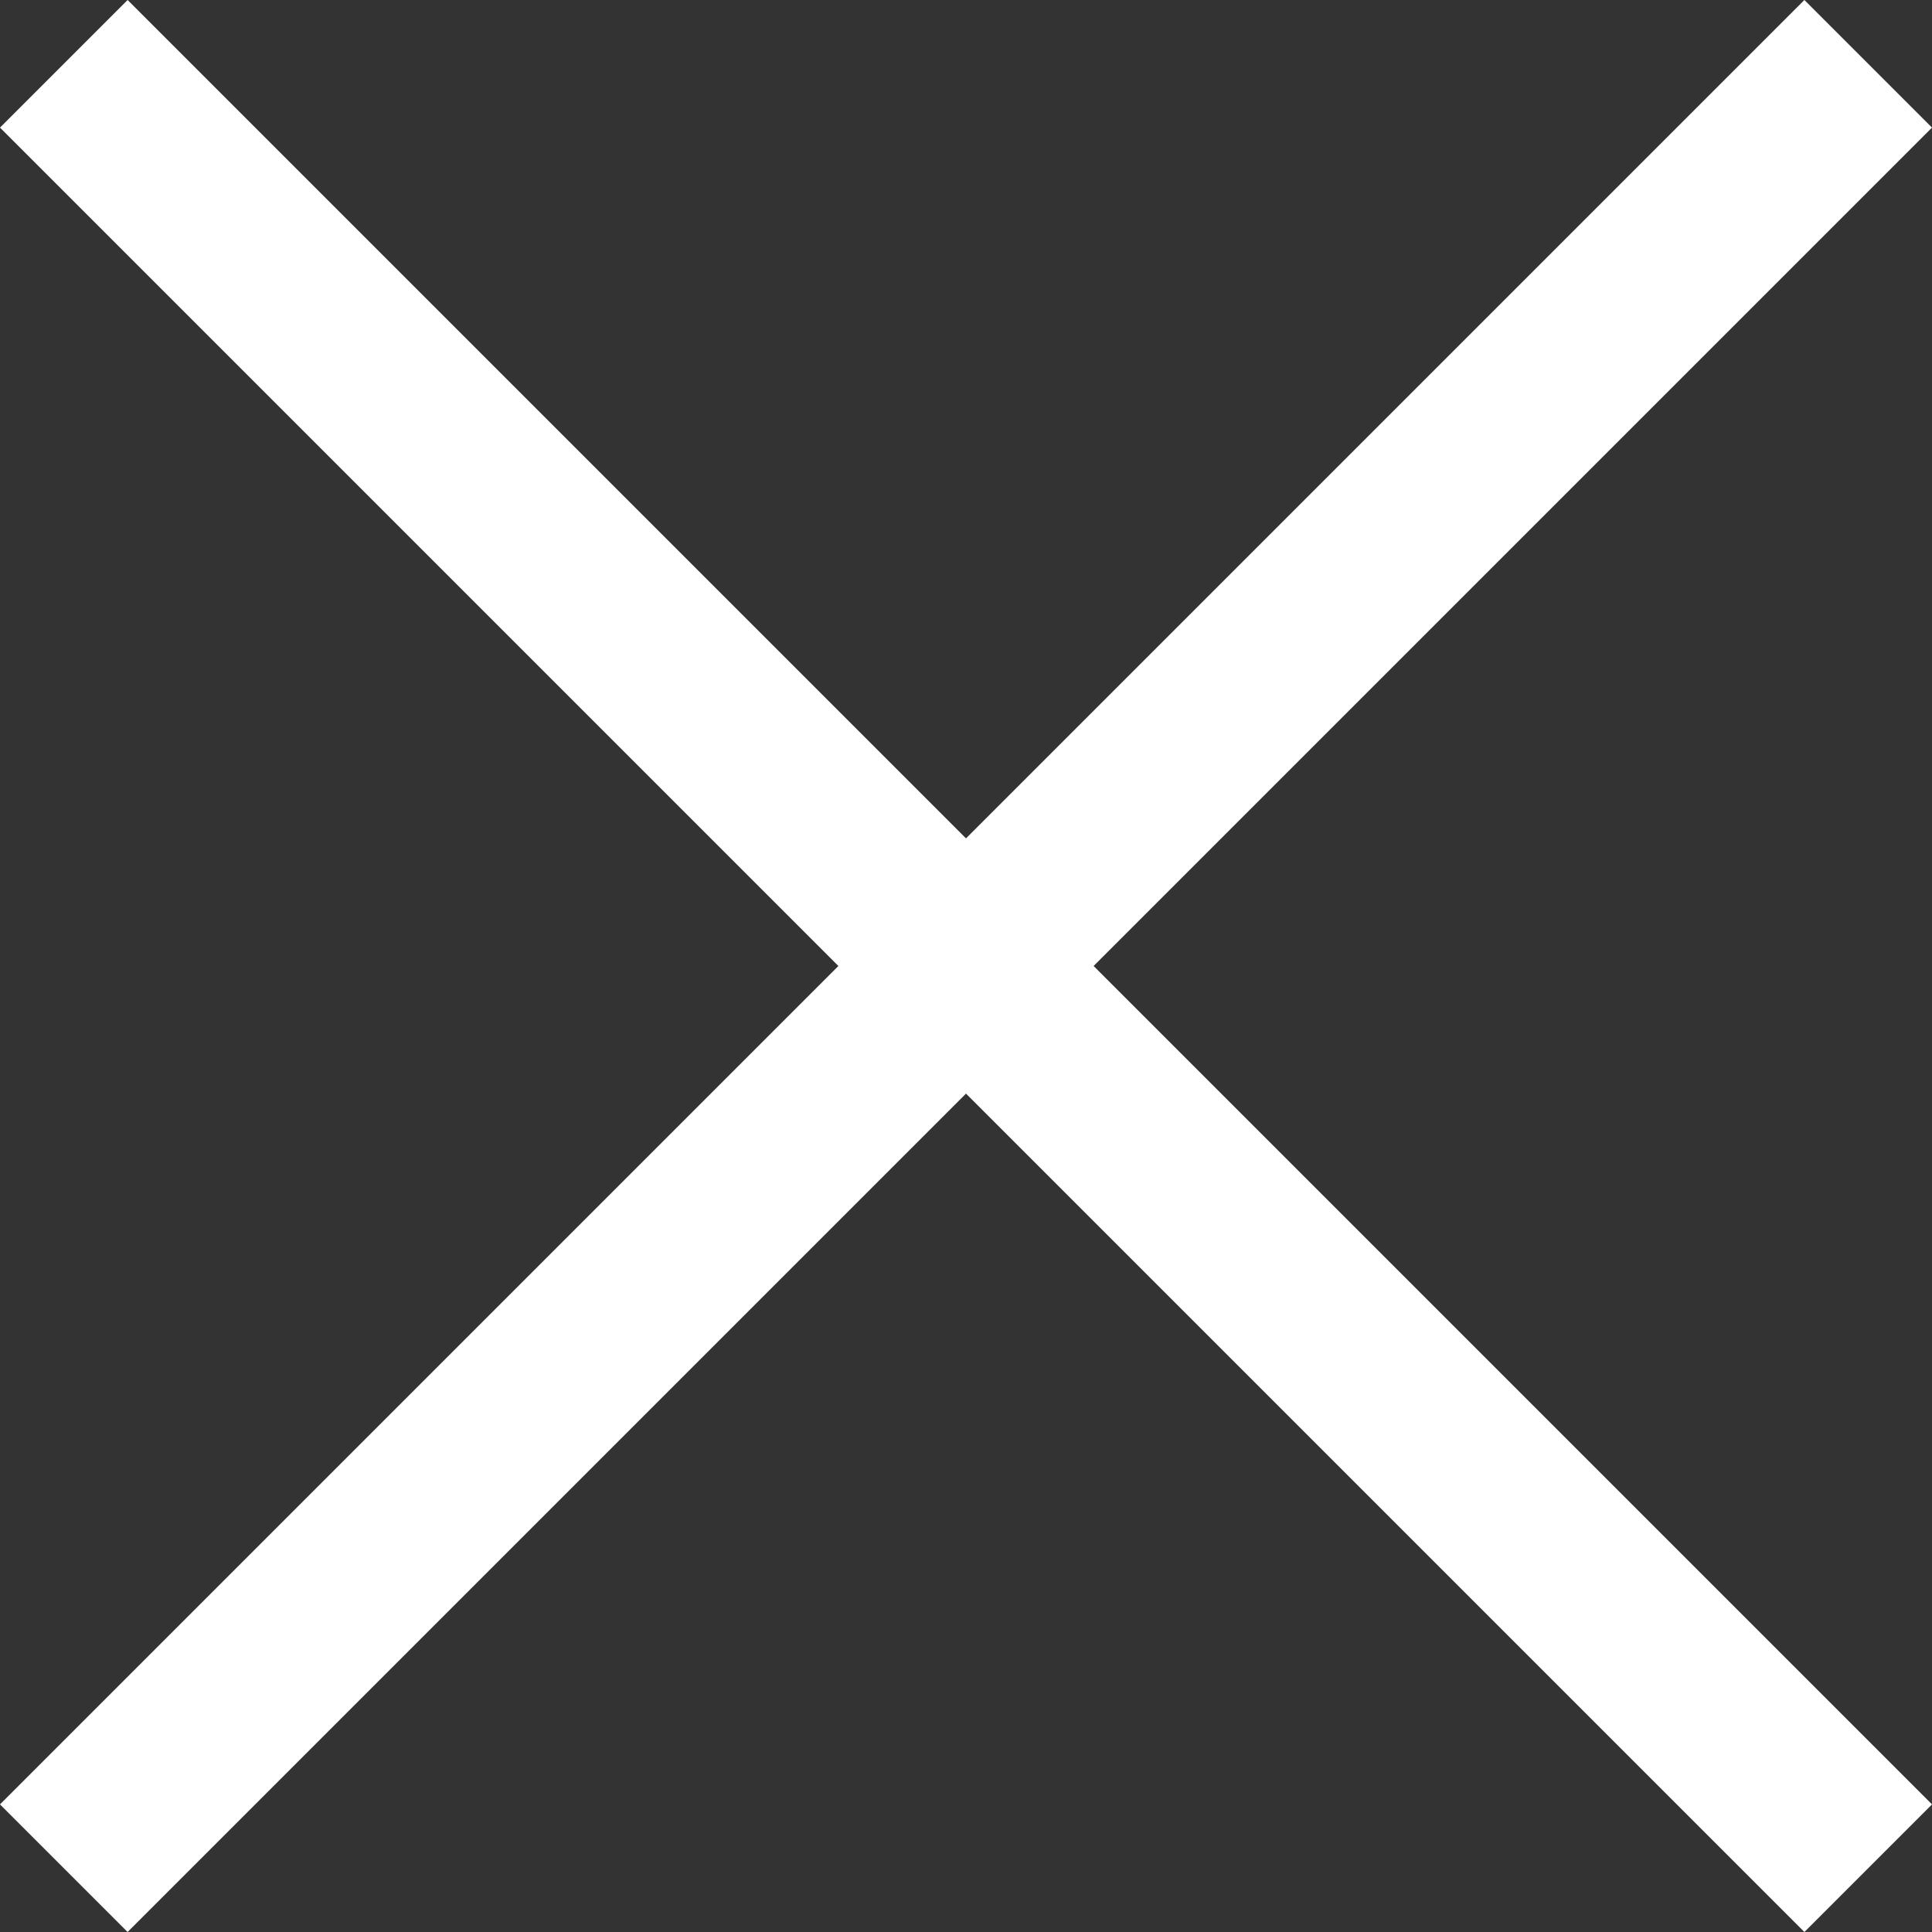<svg xmlns="http://www.w3.org/2000/svg" width="21.41" height="21.41" viewBox="0 0 21.41 21.41">
  <rect x="0" y="0" width="21.41" height="21.41" fill="#333333" stroke="none"/>
  <g id="Icon_-_Close" data-name="Icon - Close" transform="translate(0.707 0.707)">
    <line id="Line_456" data-name="Line 456" x1="19.996" y2="19.996" transform="translate(0)" fill="none" stroke="#fff" stroke-width="2"/>
    <line id="Line_457" data-name="Line 457" x2="19.996" y2="19.996" fill="none" stroke="#fff" stroke-width="2"/>
  </g>
</svg>
